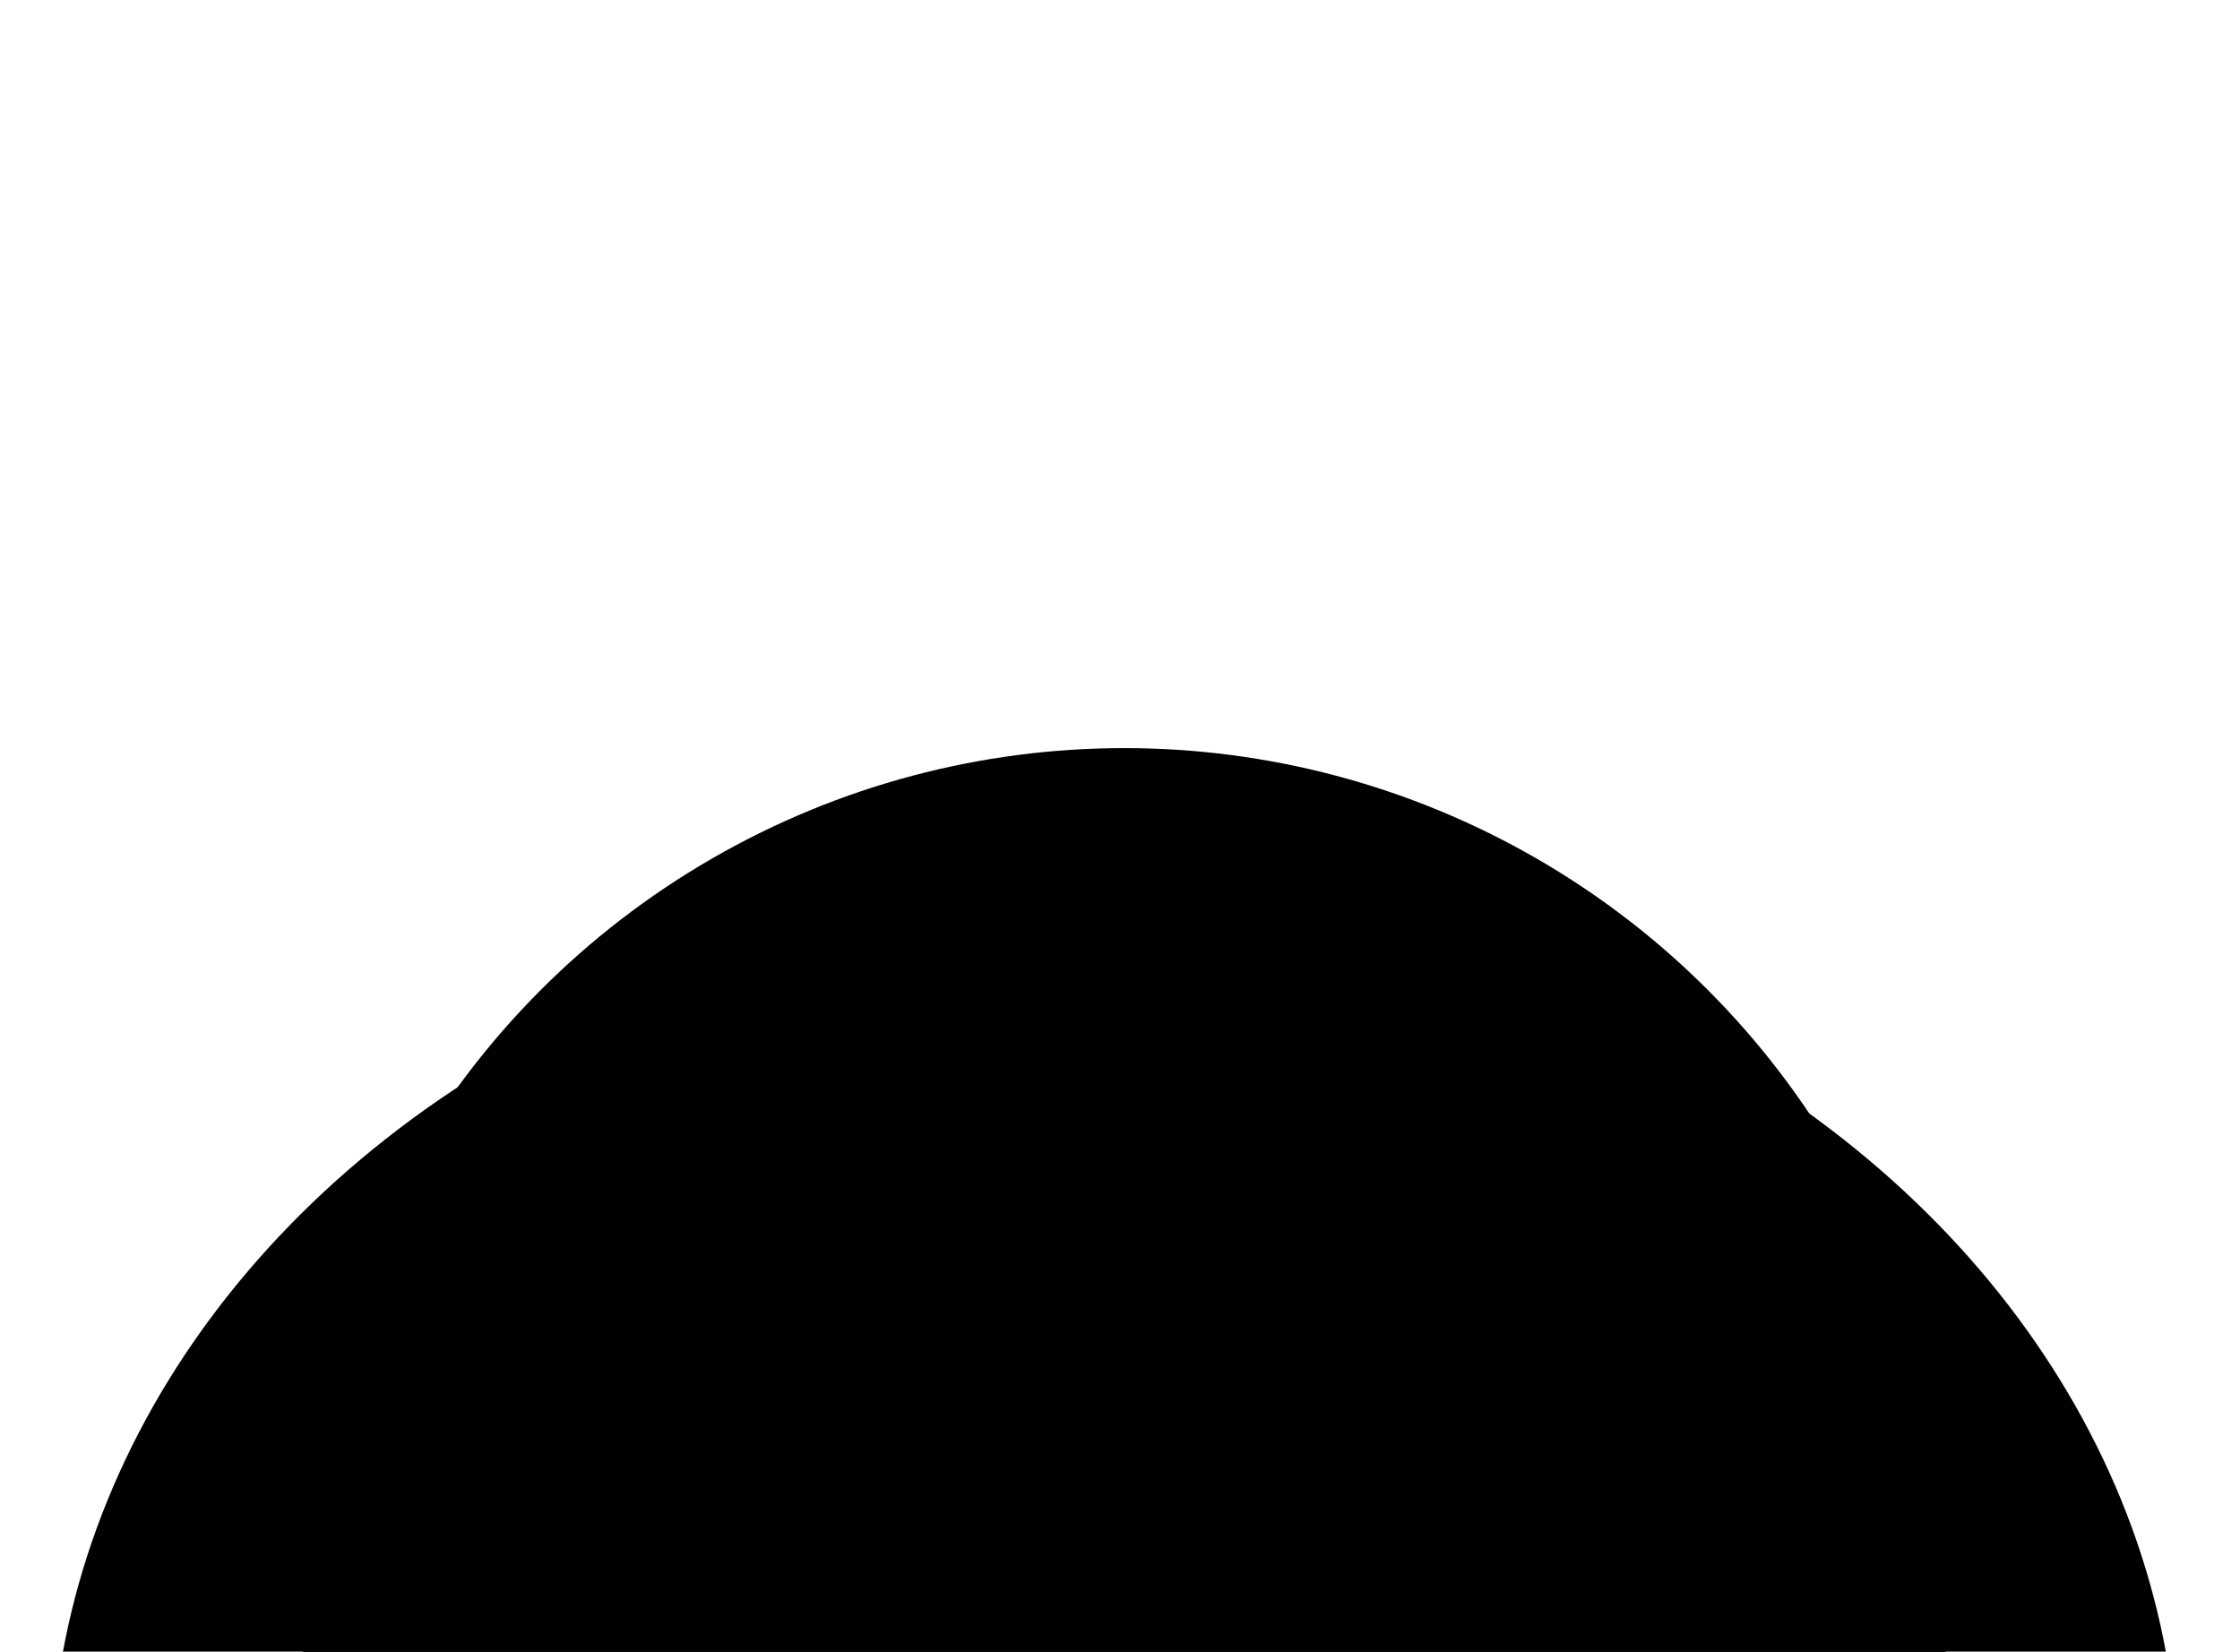 <svg width="1600" height="1180" fill="none" xmlns="http://www.w3.org/2000/svg"><g clip-path="url(#a)"><g filter="url(#b)"><circle cx="803.071" cy="1131.53" r="589.099" fill="#000"/></g><circle cx="803.099" cy="1130.1" r="589.099" fill="#000"/><g filter="url(#c)"><ellipse cx="796" cy="1277.5" rx="760" ry="636.5" fill="url(#d)"/></g></g><defs><filter id="b" x="106.972" y="428.436" width="1392.2" height="1392.2" filterUnits="userSpaceOnUse" color-interpolation-filters="sRGB"><feFlood flood-opacity="0" result="BackgroundImageFix"/><feColorMatrix in="SourceAlpha" values="0 0 0 0 0 0 0 0 0 0 0 0 0 0 0 0 0 0 127 0" result="hardAlpha"/><feOffset dy="-7"/><feGaussianBlur stdDeviation="53.5"/><feComposite in2="hardAlpha" operator="out"/><feColorMatrix values="0 0 0 0 0.803 0 0 0 0 0.396 0 0 0 0 1 0 0 0 1 0"/><feBlend in2="BackgroundImageFix" result="effect1_dropShadow"/><feColorMatrix in="SourceAlpha" values="0 0 0 0 0 0 0 0 0 0 0 0 0 0 0 0 0 0 127 0" result="hardAlpha"/><feOffset dy="-1"/><feGaussianBlur stdDeviation="10"/><feComposite in2="hardAlpha" operator="out"/><feColorMatrix values="0 0 0 0 1 0 0 0 0 1 0 0 0 0 1 0 0 0 1 0"/><feBlend in2="effect1_dropShadow" result="effect2_dropShadow"/><feBlend in="SourceGraphic" in2="effect2_dropShadow" result="shape"/></filter><filter id="c" x="-79" y="526" width="1750" height="1503" filterUnits="userSpaceOnUse" color-interpolation-filters="sRGB"><feFlood flood-opacity="0" result="BackgroundImageFix"/><feBlend in="SourceGraphic" in2="BackgroundImageFix" result="shape"/><feGaussianBlur stdDeviation="57.5" result="effect1_foregroundBlur"/></filter><linearGradient id="d" x1="796" y1="1526.92" x2="796" y2="473.792" gradientUnits="userSpaceOnUse"><stop/><stop offset="1"/></linearGradient><clipPath id="a"><path fill="#fff" d="M0 0h1600v1180H0z"/></clipPath></defs></svg>